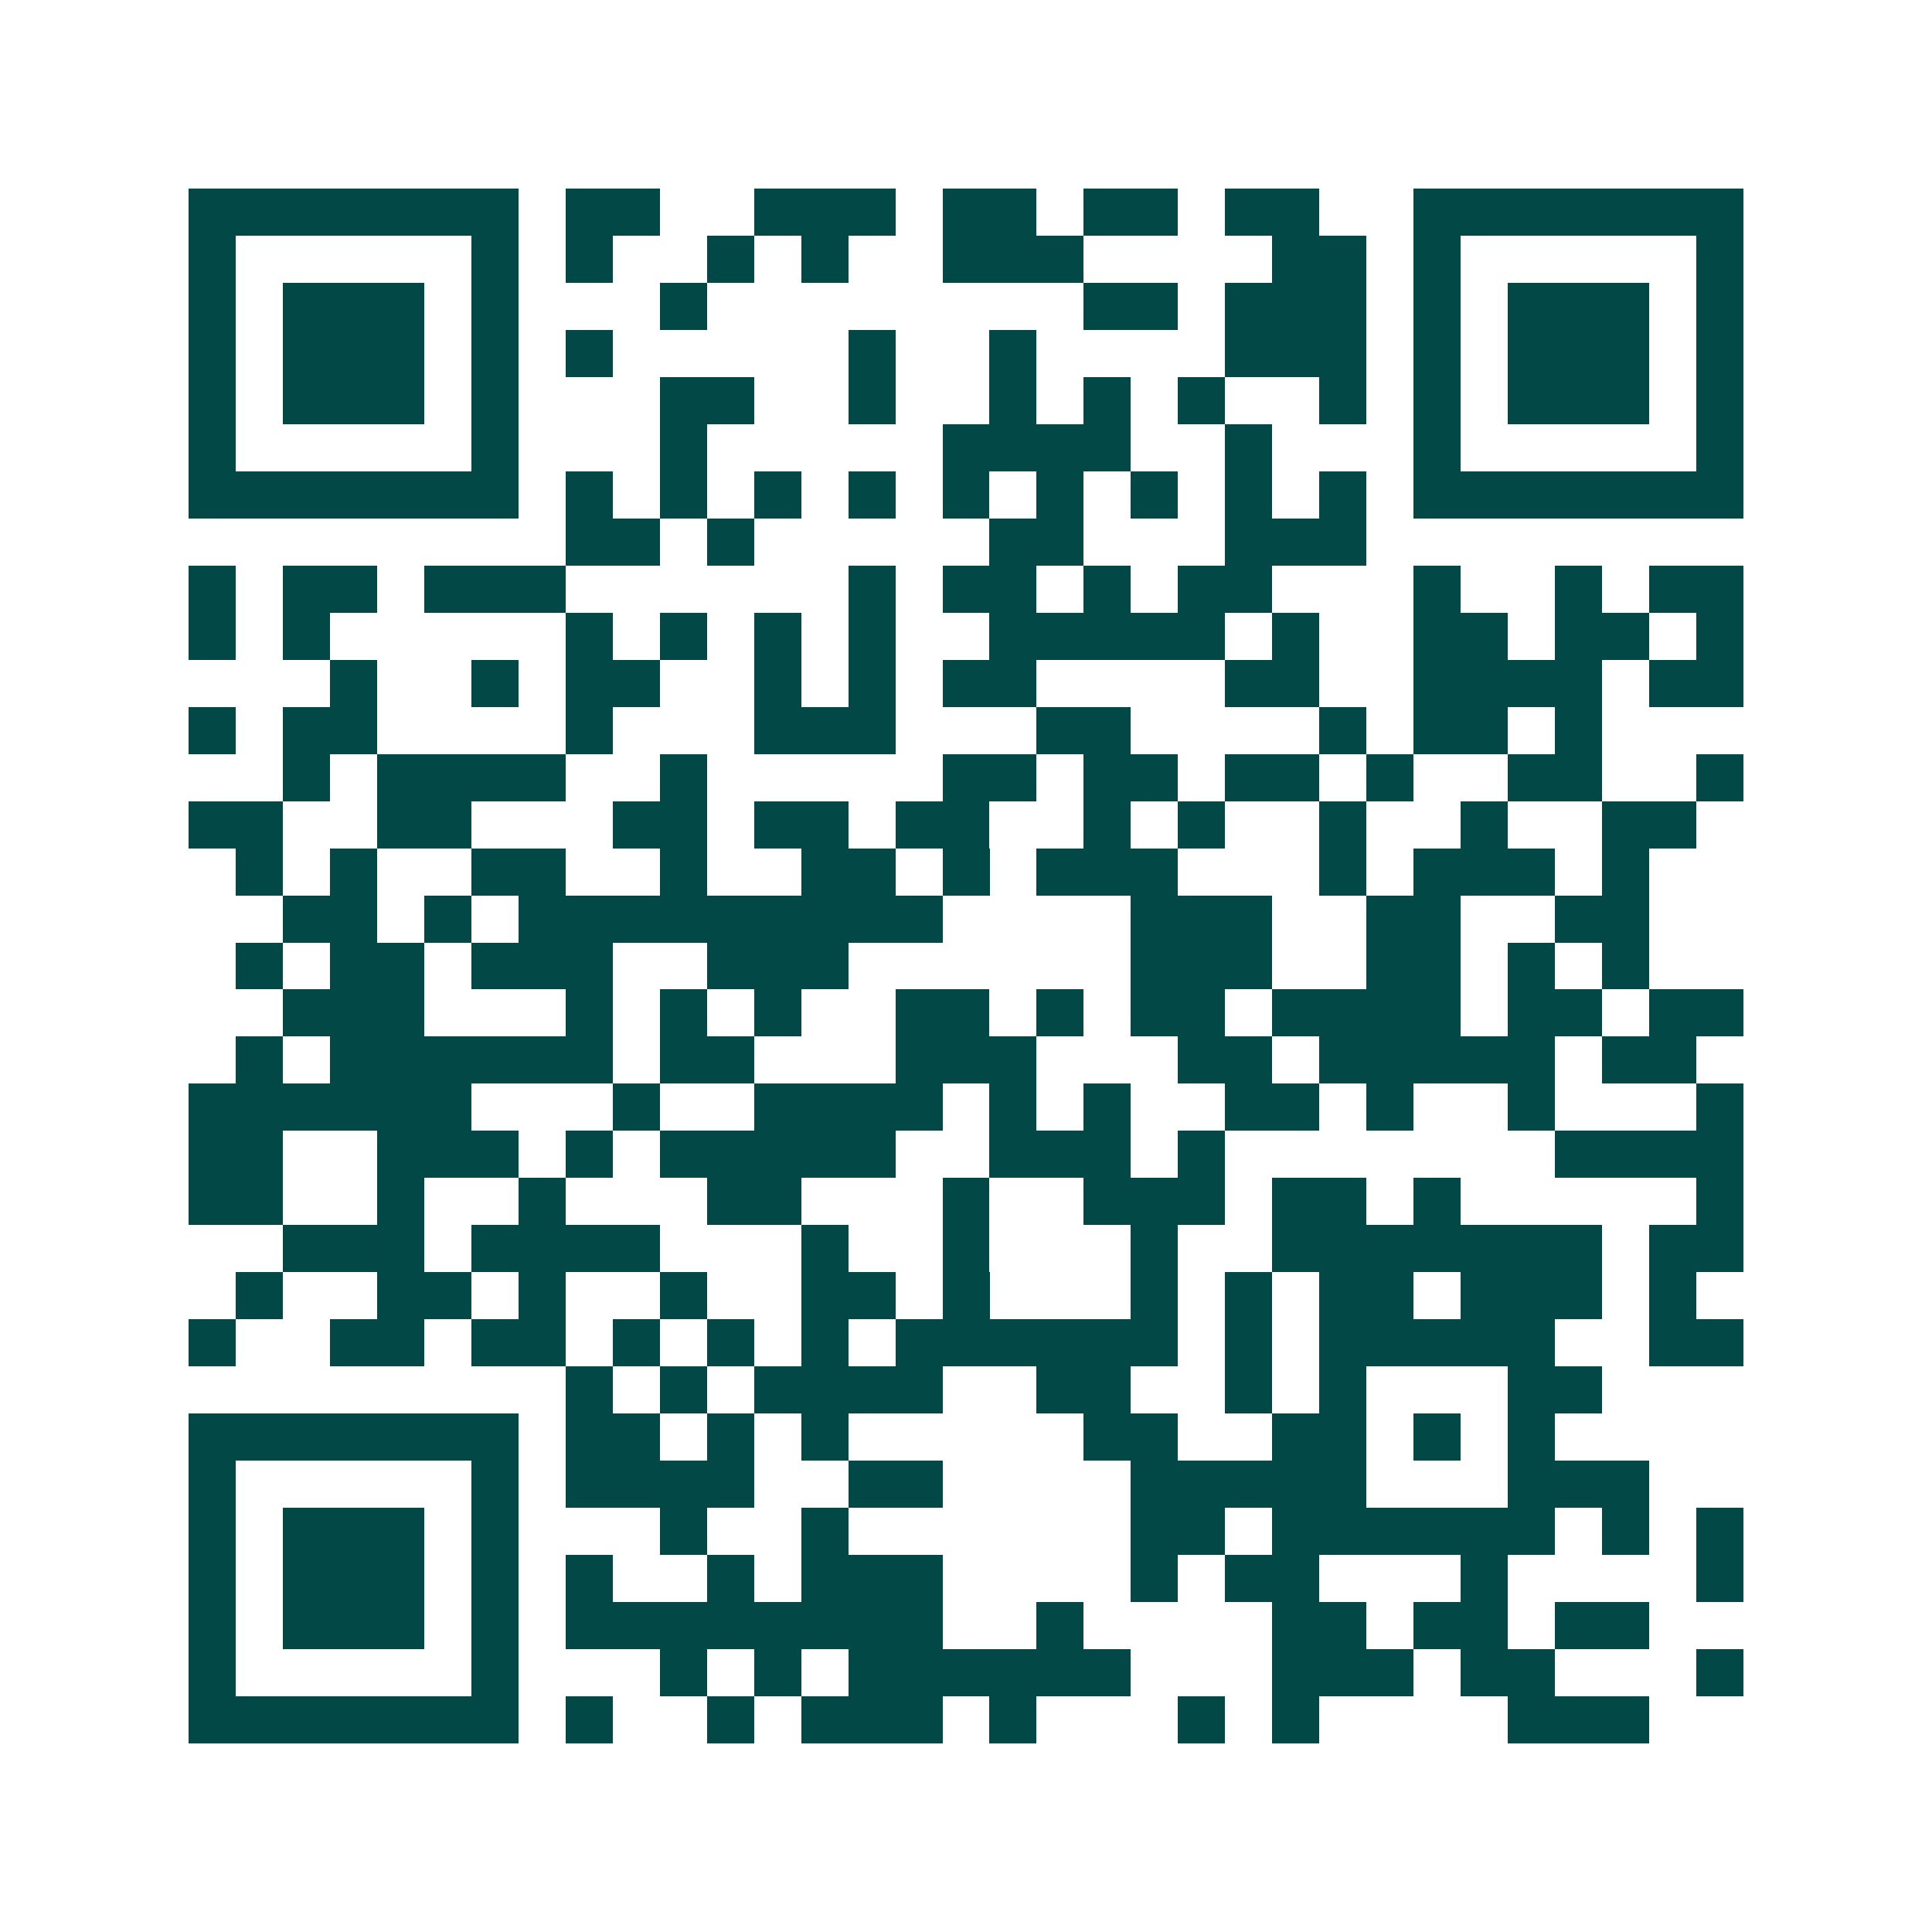<svg xmlns="http://www.w3.org/2000/svg" width="200" height="200" viewBox="0 0 41 41" shape-rendering="crispEdges"><path fill="#ffffff" d="M0 0h41v41H0z"/><path stroke="#014847" d="M4 4.5h7m1 0h2m2 0h3m1 0h2m1 0h2m1 0h2m2 0h7M4 5.5h1m5 0h1m1 0h1m2 0h1m1 0h1m2 0h3m4 0h2m1 0h1m5 0h1M4 6.5h1m1 0h3m1 0h1m3 0h1m8 0h2m1 0h3m1 0h1m1 0h3m1 0h1M4 7.5h1m1 0h3m1 0h1m1 0h1m5 0h1m2 0h1m4 0h3m1 0h1m1 0h3m1 0h1M4 8.5h1m1 0h3m1 0h1m3 0h2m2 0h1m2 0h1m1 0h1m1 0h1m2 0h1m1 0h1m1 0h3m1 0h1M4 9.5h1m5 0h1m3 0h1m5 0h4m2 0h1m3 0h1m5 0h1M4 10.5h7m1 0h1m1 0h1m1 0h1m1 0h1m1 0h1m1 0h1m1 0h1m1 0h1m1 0h1m1 0h7M12 11.5h2m1 0h1m5 0h2m3 0h3M4 12.5h1m1 0h2m1 0h3m6 0h1m1 0h2m1 0h1m1 0h2m3 0h1m2 0h1m1 0h2M4 13.5h1m1 0h1m5 0h1m1 0h1m1 0h1m1 0h1m2 0h5m1 0h1m2 0h2m1 0h2m1 0h1M7 14.5h1m2 0h1m1 0h2m2 0h1m1 0h1m1 0h2m4 0h2m2 0h4m1 0h2M4 15.5h1m1 0h2m4 0h1m3 0h3m3 0h2m4 0h1m1 0h2m1 0h1M6 16.5h1m1 0h4m2 0h1m5 0h2m1 0h2m1 0h2m1 0h1m2 0h2m2 0h1M4 17.5h2m2 0h2m3 0h2m1 0h2m1 0h2m2 0h1m1 0h1m2 0h1m2 0h1m2 0h2M5 18.5h1m1 0h1m2 0h2m2 0h1m2 0h2m1 0h1m1 0h3m3 0h1m1 0h3m1 0h1M6 19.5h2m1 0h1m1 0h9m4 0h3m2 0h2m2 0h2M5 20.5h1m1 0h2m1 0h3m2 0h3m6 0h3m2 0h2m1 0h1m1 0h1M6 21.5h3m3 0h1m1 0h1m1 0h1m2 0h2m1 0h1m1 0h2m1 0h4m1 0h2m1 0h2M5 22.5h1m1 0h6m1 0h2m3 0h3m3 0h2m1 0h5m1 0h2M4 23.5h6m3 0h1m2 0h4m1 0h1m1 0h1m2 0h2m1 0h1m2 0h1m3 0h1M4 24.5h2m2 0h3m1 0h1m1 0h5m2 0h3m1 0h1m7 0h4M4 25.5h2m2 0h1m2 0h1m3 0h2m3 0h1m2 0h3m1 0h2m1 0h1m5 0h1M6 26.5h3m1 0h4m3 0h1m2 0h1m3 0h1m2 0h7m1 0h2M5 27.5h1m2 0h2m1 0h1m2 0h1m2 0h2m1 0h1m3 0h1m1 0h1m1 0h2m1 0h3m1 0h1M4 28.5h1m2 0h2m1 0h2m1 0h1m1 0h1m1 0h1m1 0h6m1 0h1m1 0h5m2 0h2M12 29.5h1m1 0h1m1 0h4m2 0h2m2 0h1m1 0h1m3 0h2M4 30.5h7m1 0h2m1 0h1m1 0h1m5 0h2m2 0h2m1 0h1m1 0h1M4 31.5h1m5 0h1m1 0h4m2 0h2m4 0h5m3 0h3M4 32.5h1m1 0h3m1 0h1m3 0h1m2 0h1m6 0h2m1 0h6m1 0h1m1 0h1M4 33.5h1m1 0h3m1 0h1m1 0h1m2 0h1m1 0h3m4 0h1m1 0h2m3 0h1m4 0h1M4 34.5h1m1 0h3m1 0h1m1 0h8m2 0h1m4 0h2m1 0h2m1 0h2M4 35.5h1m5 0h1m3 0h1m1 0h1m1 0h6m3 0h3m1 0h2m3 0h1M4 36.5h7m1 0h1m2 0h1m1 0h3m1 0h1m3 0h1m1 0h1m4 0h3"/></svg>
